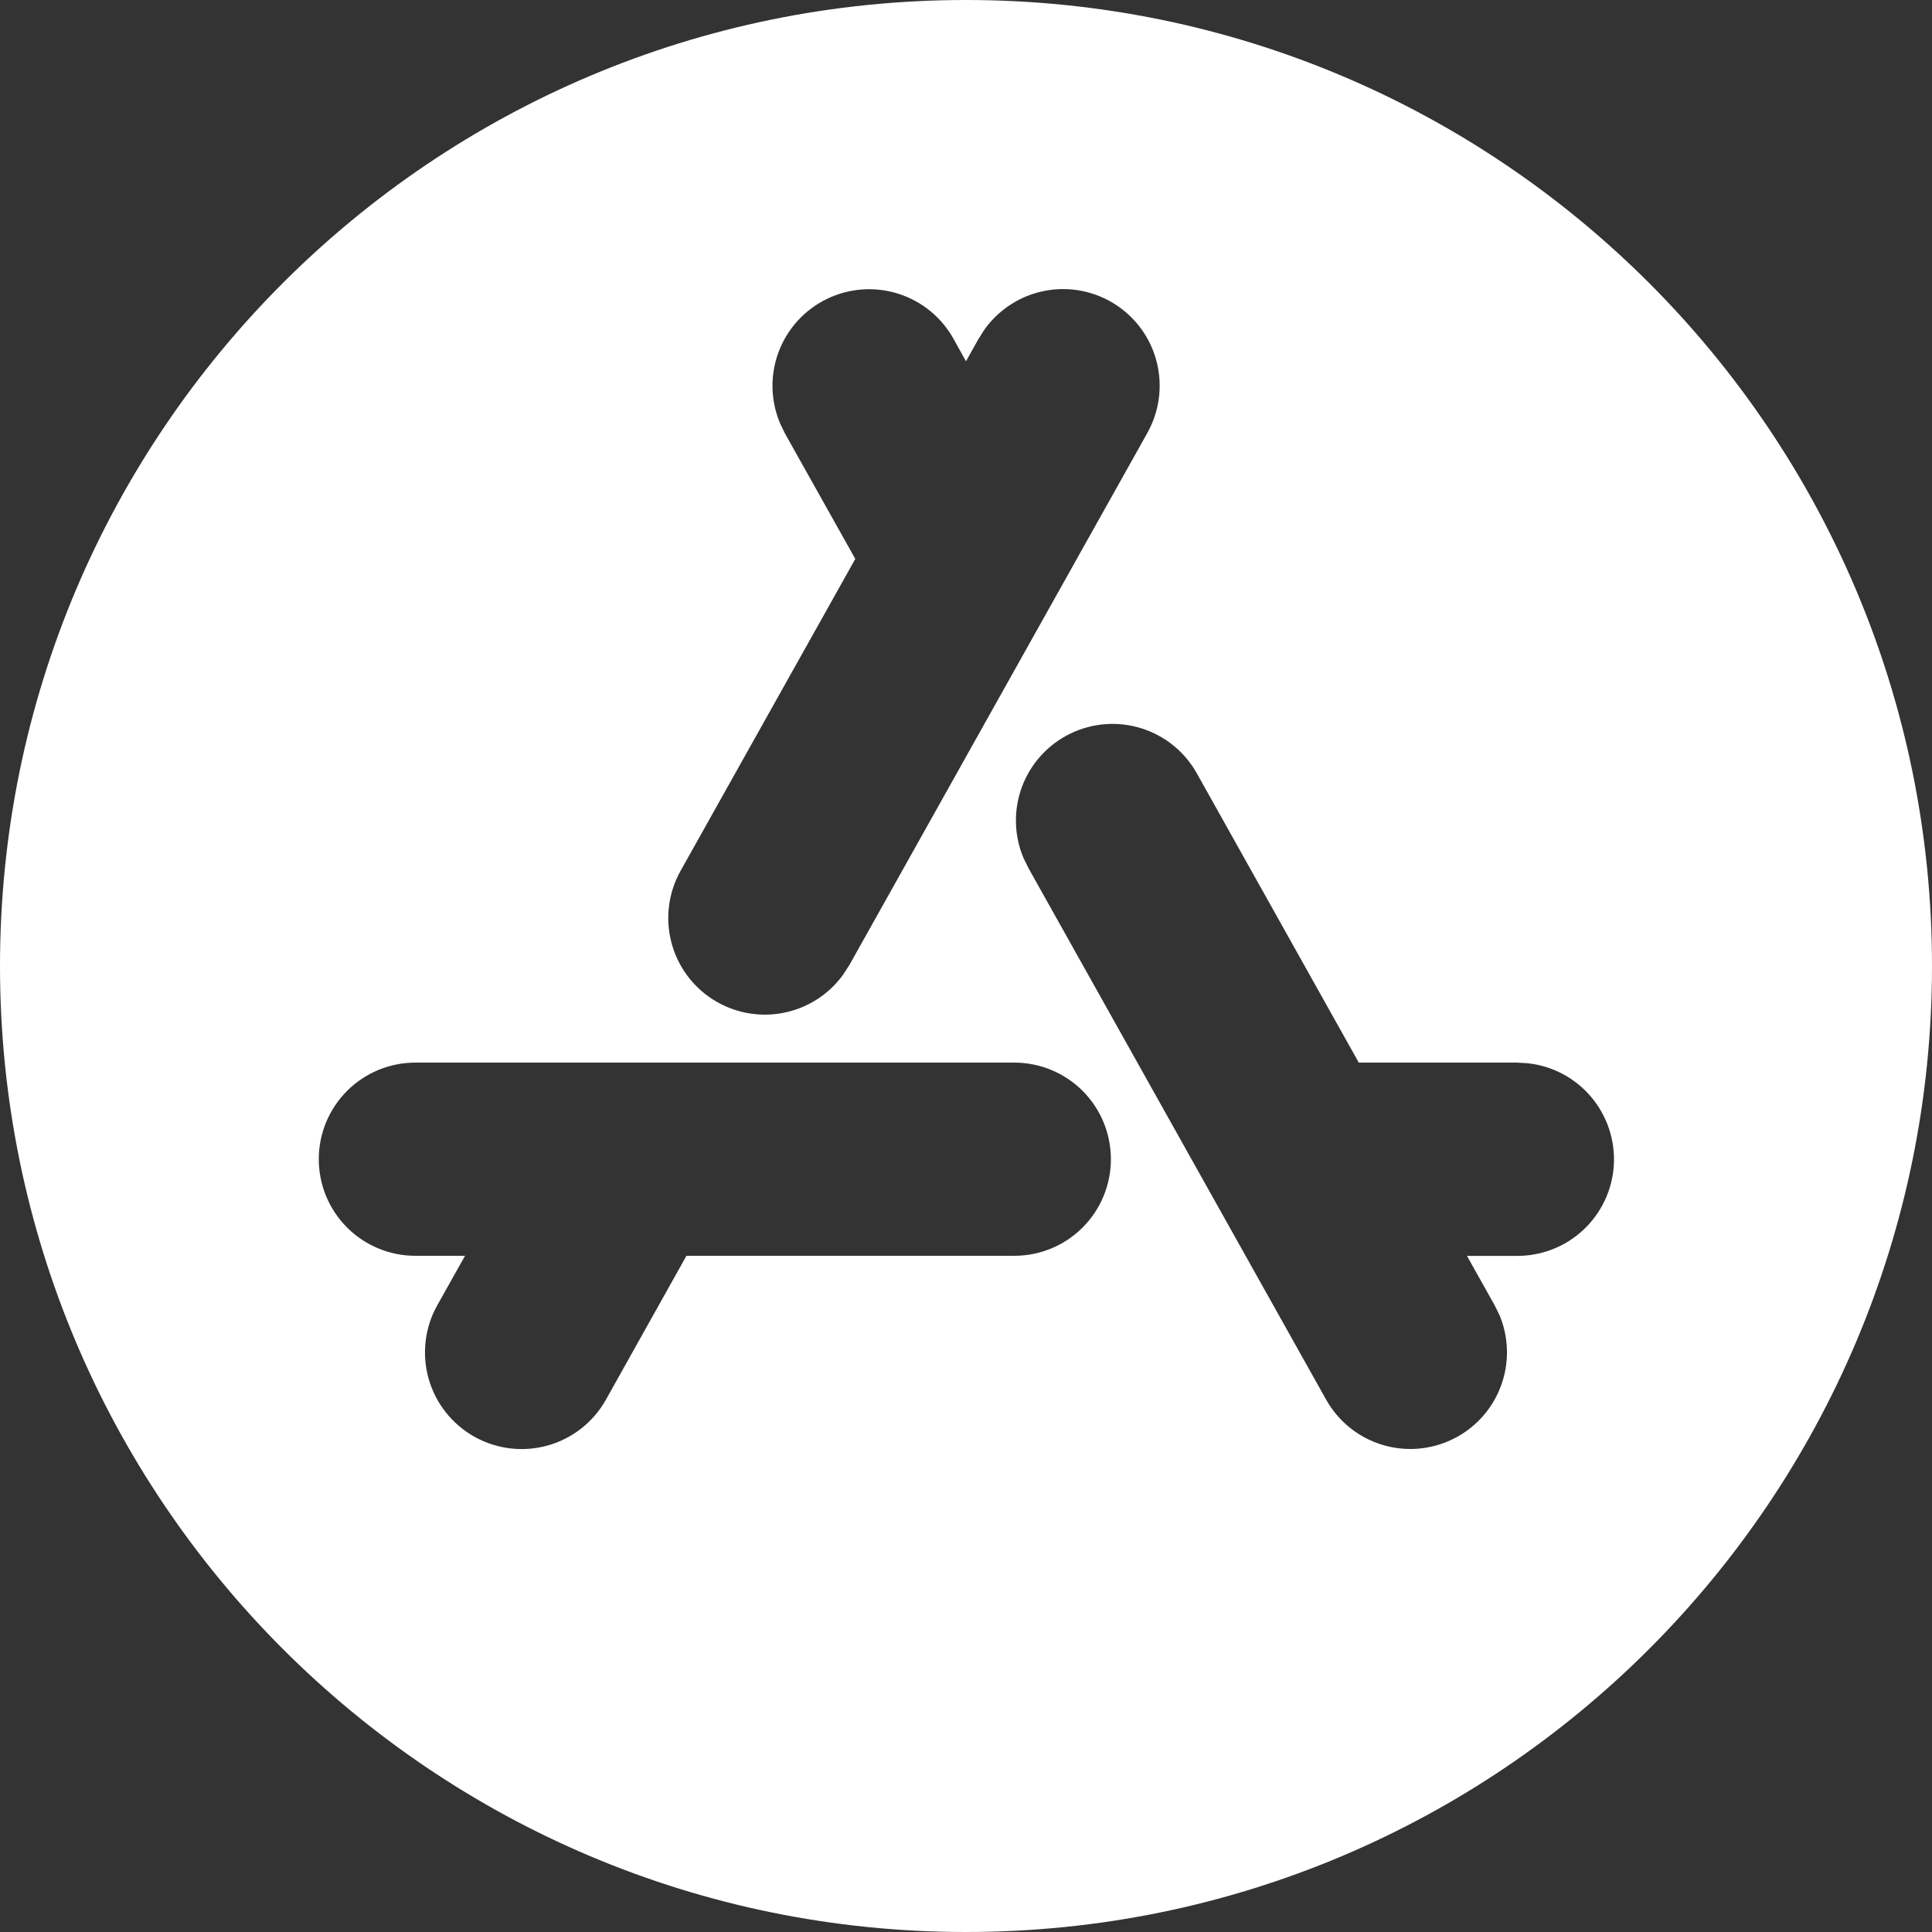 <?xml version="1.0" encoding="UTF-8"?> <svg xmlns="http://www.w3.org/2000/svg" width="50" height="50" viewBox="0 0 50 50" fill="none"><rect x="0" y="0" width="50" height="50" fill="#333333" stroke="none"/><path fill-rule="evenodd" clip-rule="evenodd" d="M25 0C38.807 0 50 11.193 50 25C50 38.807 38.807 50 25 50C11.193 50 0 38.807 0 25C0 11.193 11.193 0 25 0ZM26.25 27.5H10.75C10.087 27.5 9.451 27.763 8.982 28.232C8.513 28.701 8.25 29.337 8.25 30C8.25 30.663 8.513 31.299 8.982 31.768C9.451 32.237 10.087 32.5 10.75 32.5H12.035L11.318 33.778C11.157 34.064 11.054 34.38 11.016 34.706C10.977 35.032 11.003 35.363 11.092 35.679C11.181 35.995 11.332 36.291 11.535 36.548C11.739 36.806 11.991 37.022 12.277 37.182C12.564 37.343 12.88 37.446 13.206 37.484C13.532 37.523 13.863 37.497 14.179 37.408C14.495 37.319 14.79 37.168 15.049 36.965C15.306 36.761 15.522 36.509 15.682 36.222L17.765 32.5H26.25C26.913 32.5 27.549 32.237 28.018 31.768C28.487 31.299 28.75 30.663 28.75 30C28.75 29.337 28.487 28.701 28.018 28.232C27.549 27.763 26.913 27.5 26.25 27.5ZM30.983 20.03C30.674 19.468 30.161 19.047 29.55 18.852C28.939 18.658 28.277 18.706 27.701 18.985C27.124 19.265 26.677 19.756 26.451 20.356C26.226 20.956 26.24 21.62 26.49 22.21L26.62 22.473L34.32 36.222C34.632 36.779 35.144 37.194 35.752 37.385C36.361 37.576 37.019 37.527 37.592 37.248C38.166 36.97 38.611 36.483 38.837 35.887C39.064 35.291 39.054 34.631 38.81 34.042L38.68 33.778L37.965 32.502H39.25C39.891 32.508 40.51 32.266 40.978 31.828C41.446 31.39 41.728 30.789 41.766 30.149C41.803 29.509 41.593 28.879 41.179 28.389C40.766 27.899 40.18 27.587 39.542 27.517L39.25 27.5H35.165L30.983 20.03ZM24.683 8.78C24.374 8.218 23.861 7.797 23.25 7.602C22.639 7.408 21.977 7.456 21.401 7.736C20.824 8.015 20.377 8.506 20.151 9.106C19.926 9.706 19.94 10.37 20.19 10.96L20.317 11.223L22.135 14.465L17.617 22.53C17.303 23.087 17.214 23.743 17.369 24.363C17.523 24.984 17.91 25.522 18.449 25.866C18.988 26.21 19.638 26.335 20.266 26.214C20.894 26.093 21.452 25.737 21.825 25.218L21.983 24.973L29.683 11.223C30.001 10.665 30.093 10.007 29.94 9.384C29.787 8.761 29.4 8.221 28.859 7.875C28.318 7.529 27.666 7.405 27.036 7.527C26.406 7.65 25.847 8.01 25.475 8.533L25.32 8.777L25 9.35L24.683 8.78Z" fill="white"></path></svg> 